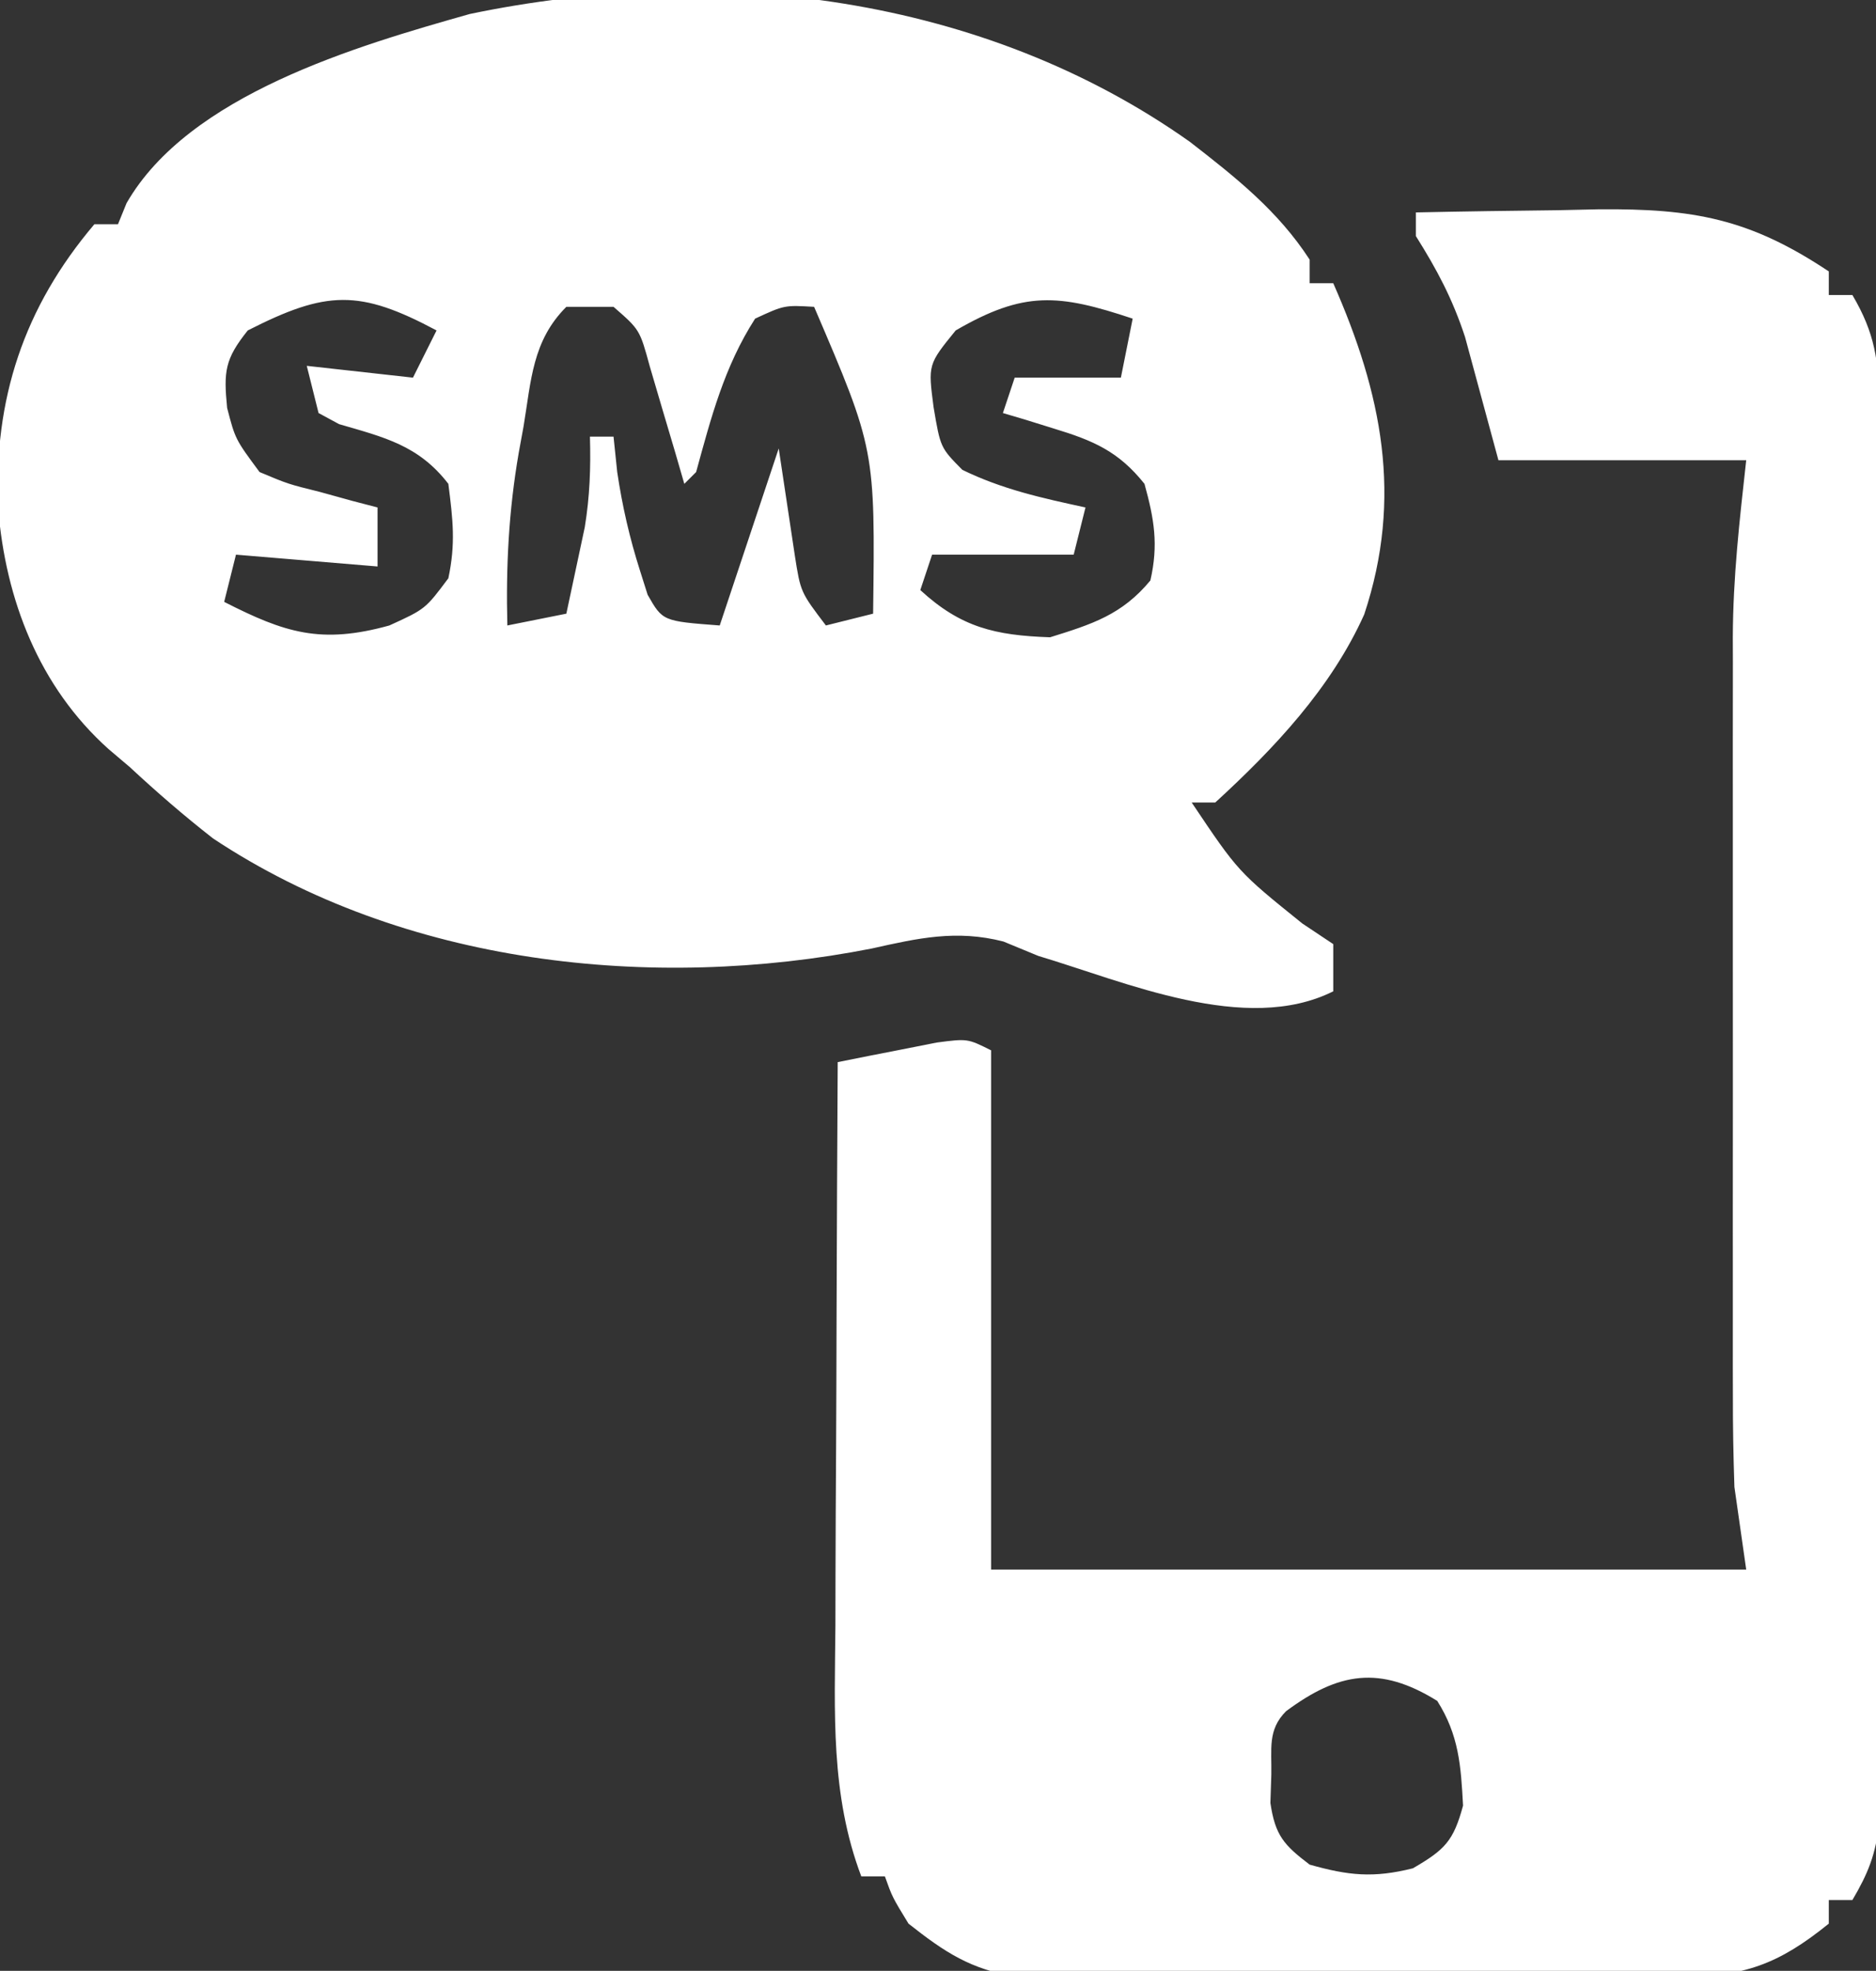 <svg xmlns="http://www.w3.org/2000/svg" width="159" height="167"><rect width="100%" height="100%" fill="#333333" stroke="none"/><path d="M0 0 C3.878 3.011 7.447 5.823 10.145 9.977 C10.145 10.637 10.145 11.297 10.145 11.977 C10.805 11.977 11.465 11.977 12.145 11.977 C16.264 21.32 18.066 30.117 14.77 40.039 C11.971 46.275 7.143 51.396 2.145 55.977 C1.485 55.977 0.825 55.977 0.145 55.977 C4.084 61.848 4.084 61.848 9.52 66.227 C10.386 66.804 11.252 67.382 12.145 67.977 C12.145 69.297 12.145 70.617 12.145 71.977 C4.722 75.688 -5.501 71.172 -12.855 68.977 C-13.83 68.574 -14.805 68.172 -15.809 67.758 C-19.8 66.734 -23.052 67.475 -26.98 68.352 C-45.595 72.005 -66.655 69.748 -82.801 59.02 C-85.261 57.099 -87.569 55.1 -89.855 52.977 C-90.45 52.473 -91.044 51.969 -91.656 51.449 C-97.541 46.178 -100.389 38.8 -101.012 31.027 C-101.399 21.785 -98.831 14.024 -92.855 6.977 C-92.195 6.977 -91.535 6.977 -90.855 6.977 C-90.616 6.387 -90.376 5.798 -90.129 5.191 C-84.842 -4.004 -70.624 -8.125 -61.043 -10.836 C-40.245 -15.185 -17.534 -12.425 0 0 Z M-79.855 15.977 C-81.8 18.407 -81.907 19.447 -81.605 22.539 C-80.915 25.197 -80.915 25.197 -78.855 27.977 C-76.446 28.99 -76.446 28.99 -73.73 29.664 C-72.82 29.915 -71.91 30.167 -70.973 30.426 C-70.274 30.608 -69.575 30.789 -68.855 30.977 C-68.855 32.627 -68.855 34.277 -68.855 35.977 C-72.815 35.647 -76.775 35.317 -80.855 34.977 C-81.185 36.297 -81.515 37.617 -81.855 38.977 C-76.714 41.6 -73.647 42.585 -67.855 40.977 C-64.806 39.587 -64.806 39.587 -62.855 36.977 C-62.23 34.022 -62.463 32.069 -62.855 28.977 C-65.366 25.711 -68.294 25.03 -72.113 23.918 C-72.688 23.607 -73.263 23.297 -73.855 22.977 C-74.185 21.657 -74.515 20.337 -74.855 18.977 C-71.885 19.307 -68.915 19.637 -65.855 19.977 C-65.195 18.657 -64.535 17.337 -63.855 15.977 C-70.395 12.489 -73.174 12.575 -79.855 15.977 Z M-52.855 13.977 C-55.743 16.864 -55.833 20.217 -56.48 24.102 C-56.615 24.836 -56.749 25.571 -56.887 26.328 C-57.741 31.277 -57.981 35.956 -57.855 40.977 C-56.205 40.647 -54.555 40.317 -52.855 39.977 C-52.516 38.415 -52.184 36.853 -51.855 35.289 C-51.67 34.419 -51.484 33.549 -51.293 32.652 C-50.866 30.039 -50.779 27.618 -50.855 24.977 C-50.195 24.977 -49.535 24.977 -48.855 24.977 C-48.752 25.967 -48.649 26.957 -48.543 27.977 C-48.115 30.852 -47.491 33.581 -46.605 36.352 C-46.394 37.019 -46.183 37.687 -45.965 38.375 C-44.69 40.611 -44.69 40.611 -39.855 40.977 C-38.205 36.027 -36.555 31.077 -34.855 25.977 C-34.4 29.004 -33.944 32.031 -33.488 35.059 C-33.004 38.15 -33.004 38.15 -30.855 40.977 C-29.535 40.647 -28.215 40.317 -26.855 39.977 C-26.677 26.055 -26.677 26.055 -31.855 13.977 C-34.373 13.829 -34.373 13.829 -36.855 14.977 C-39.466 19.037 -40.586 23.352 -41.855 27.977 C-42.185 28.307 -42.515 28.637 -42.855 28.977 C-43.121 28.061 -43.387 27.146 -43.66 26.203 C-44.19 24.42 -44.19 24.42 -44.73 22.602 C-45.253 20.827 -45.253 20.827 -45.785 19.016 C-46.632 15.912 -46.632 15.912 -48.855 13.977 C-50.175 13.977 -51.495 13.977 -52.855 13.977 Z M-19.855 15.977 C-22.201 18.862 -22.201 18.862 -21.73 22.477 C-21.151 25.908 -21.151 25.908 -19.293 27.789 C-15.893 29.446 -12.553 30.176 -8.855 30.977 C-9.185 32.297 -9.515 33.617 -9.855 34.977 C-13.815 34.977 -17.775 34.977 -21.855 34.977 C-22.185 35.967 -22.515 36.957 -22.855 37.977 C-19.409 41.147 -16.503 41.819 -11.855 41.977 C-8.293 40.867 -5.762 40.072 -3.355 37.164 C-2.66 34.123 -3.027 31.971 -3.855 28.977 C-6.059 26.212 -8.201 25.306 -11.543 24.289 C-12.351 24.038 -13.159 23.786 -13.992 23.527 C-14.607 23.346 -15.222 23.164 -15.855 22.977 C-15.525 21.987 -15.195 20.997 -14.855 19.977 C-11.885 19.977 -8.915 19.977 -5.855 19.977 C-5.525 18.327 -5.195 16.677 -4.855 14.977 C-11.155 12.877 -14.057 12.613 -19.855 15.977 Z " fill="#FFFFFF" transform="translate(100.855,12.023)"></path><path d="M0 0 C4.021 -0.088 8.041 -0.141 12.062 -0.188 C13.763 -0.225 13.763 -0.225 15.498 -0.264 C23.522 -0.334 28.279 0.52 35 5 C35 5.66 35 6.32 35 7 C35.66 7 36.32 7 37 7 C38.9 10.22 39.251 12.595 39.254 16.313 C39.26 17.39 39.265 18.467 39.271 19.576 C39.267 20.753 39.263 21.929 39.259 23.141 C39.262 24.383 39.266 25.626 39.269 26.906 C39.277 30.311 39.275 33.716 39.269 37.121 C39.264 40.685 39.268 44.249 39.271 47.813 C39.275 53.799 39.27 59.784 39.261 65.77 C39.25 72.688 39.253 79.607 39.264 86.526 C39.273 92.467 39.275 98.409 39.27 104.35 C39.266 107.898 39.266 111.446 39.273 114.994 C39.279 118.949 39.27 122.904 39.259 126.859 C39.263 128.036 39.267 129.212 39.271 130.424 C39.265 131.5 39.26 132.577 39.254 133.687 C39.253 134.622 39.252 135.557 39.252 136.52 C38.988 139.122 38.32 140.763 37 143 C36.34 143 35.68 143 35 143 C35 143.66 35 144.32 35 145 C30.736 148.452 27.8 149.502 22.355 149.518 C21.054 149.53 19.752 149.543 18.411 149.556 C17.003 149.549 15.595 149.54 14.188 149.531 C12.731 149.534 11.274 149.538 9.817 149.543 C6.771 149.549 3.725 149.54 0.679 149.521 C-3.215 149.499 -7.108 149.512 -11.002 149.536 C-14.008 149.55 -17.014 149.546 -20.02 149.535 C-21.456 149.533 -22.891 149.536 -24.326 149.545 C-26.336 149.555 -28.346 149.537 -30.355 149.518 C-32.067 149.513 -32.067 149.513 -33.813 149.508 C-37.726 148.884 -39.913 147.437 -43 145 C-44.375 142.75 -44.375 142.75 -45 141 C-45.66 141 -46.32 141 -47 141 C-49.628 134.057 -49.254 127.085 -49.195 119.754 C-49.192 118.374 -49.189 116.994 -49.187 115.614 C-49.179 112.002 -49.16 108.39 -49.137 104.779 C-49.117 101.085 -49.108 97.391 -49.098 93.697 C-49.076 86.465 -49.042 79.232 -49 72 C-47.21 71.638 -45.418 71.285 -43.625 70.938 C-42.627 70.74 -41.63 70.543 -40.602 70.34 C-38 70 -38 70 -36 71 C-36 85.52 -36 100.04 -36 115 C-14.88 115 6.24 115 28 115 C27.505 111.535 27.505 111.535 27 108 C26.911 105.386 26.863 102.801 26.871 100.188 C26.868 99.067 26.868 99.067 26.865 97.923 C26.861 95.472 26.864 93.021 26.867 90.57 C26.867 88.853 26.866 87.136 26.864 85.419 C26.863 81.826 26.865 78.234 26.87 74.641 C26.875 70.056 26.872 65.471 26.866 60.886 C26.862 57.341 26.864 53.796 26.866 50.252 C26.867 48.562 26.866 46.872 26.864 45.183 C26.861 42.812 26.865 40.442 26.871 38.071 C26.869 37.385 26.867 36.699 26.864 35.992 C26.886 30.869 27.426 26.169 28 21 C21.07 21 14.14 21 7 21 C6.056 17.517 5.112 14.034 4.168 10.551 C3.102 7.311 1.802 4.866 0 2 C0 1.34 0 0.68 0 0 Z M-11 127 C-12.579 128.579 -12.208 130.194 -12.25 132.375 C-12.276 133.166 -12.302 133.958 -12.328 134.773 C-11.923 137.523 -11.189 138.34 -9 140 C-5.699 140.933 -3.587 141.147 -0.25 140.312 C2.454 138.735 3.184 138.021 4 135 C3.822 131.615 3.646 129.021 1.812 126.125 C-3.05 123.107 -6.552 123.695 -11 127 Z " fill="#FFFFFF" transform="translate(120,18)"></path></svg>